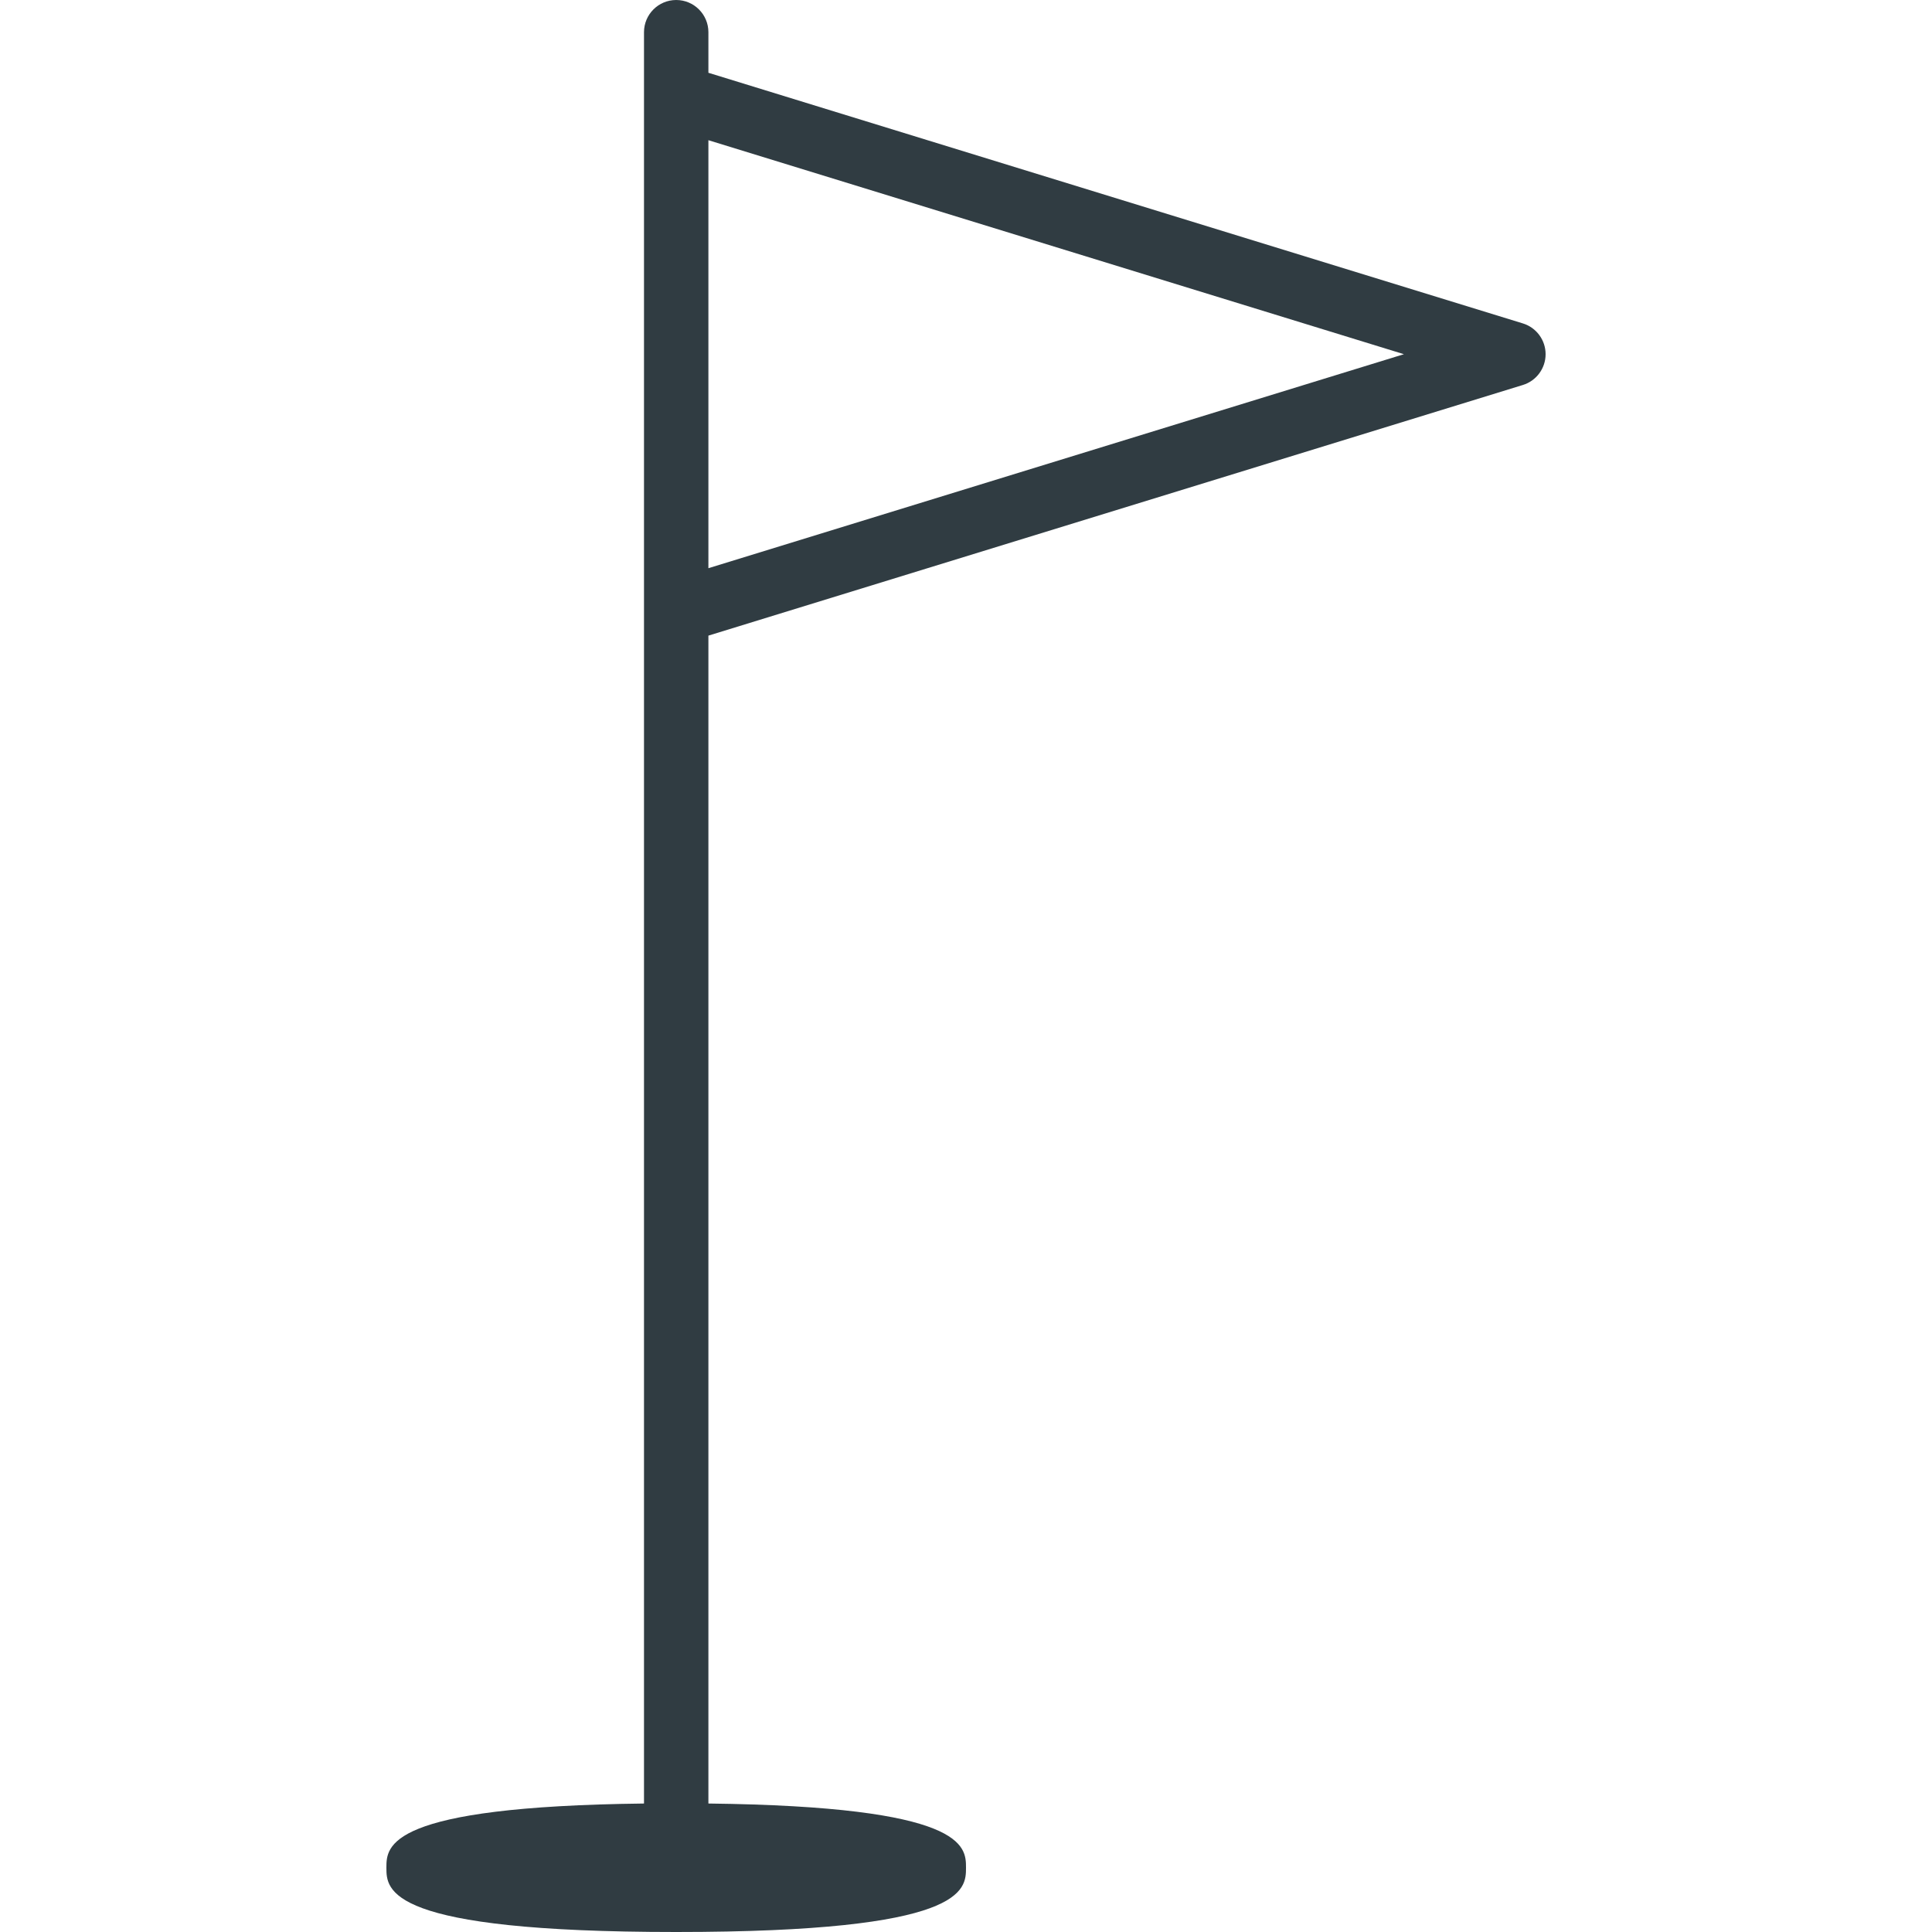 <?xml version="1.0" encoding="iso-8859-1"?>
<svg version="1.1" id="Layer_1" xmlns="http://www.w3.org/2000/svg" xmlns:xlink="http://www.w3.org/1999/xlink" x="0px" y="0px"
	 viewBox="0 0 30 30" enable-background="new 0 0 30 30" xml:space="preserve">
<path fill="#303C42" d="M23.647,5.022L11,1.13V0.5C11,0.224,10.776,0,10.5,0S10,0.224,10,0.5v27.505
	C6.012,28.052,6,28.664,6,29c0,0.35,0,1,4.5,1s4.5-0.65,4.5-1c0-0.336-0.012-0.948-4-0.995
	V9.87l12.647-3.892C23.856,5.914,24,5.72,24,5.5S23.856,5.086,23.647,5.022z
	 M11,8.823V2.177L21.8,5.5L11,8.823z"/>
</svg>
